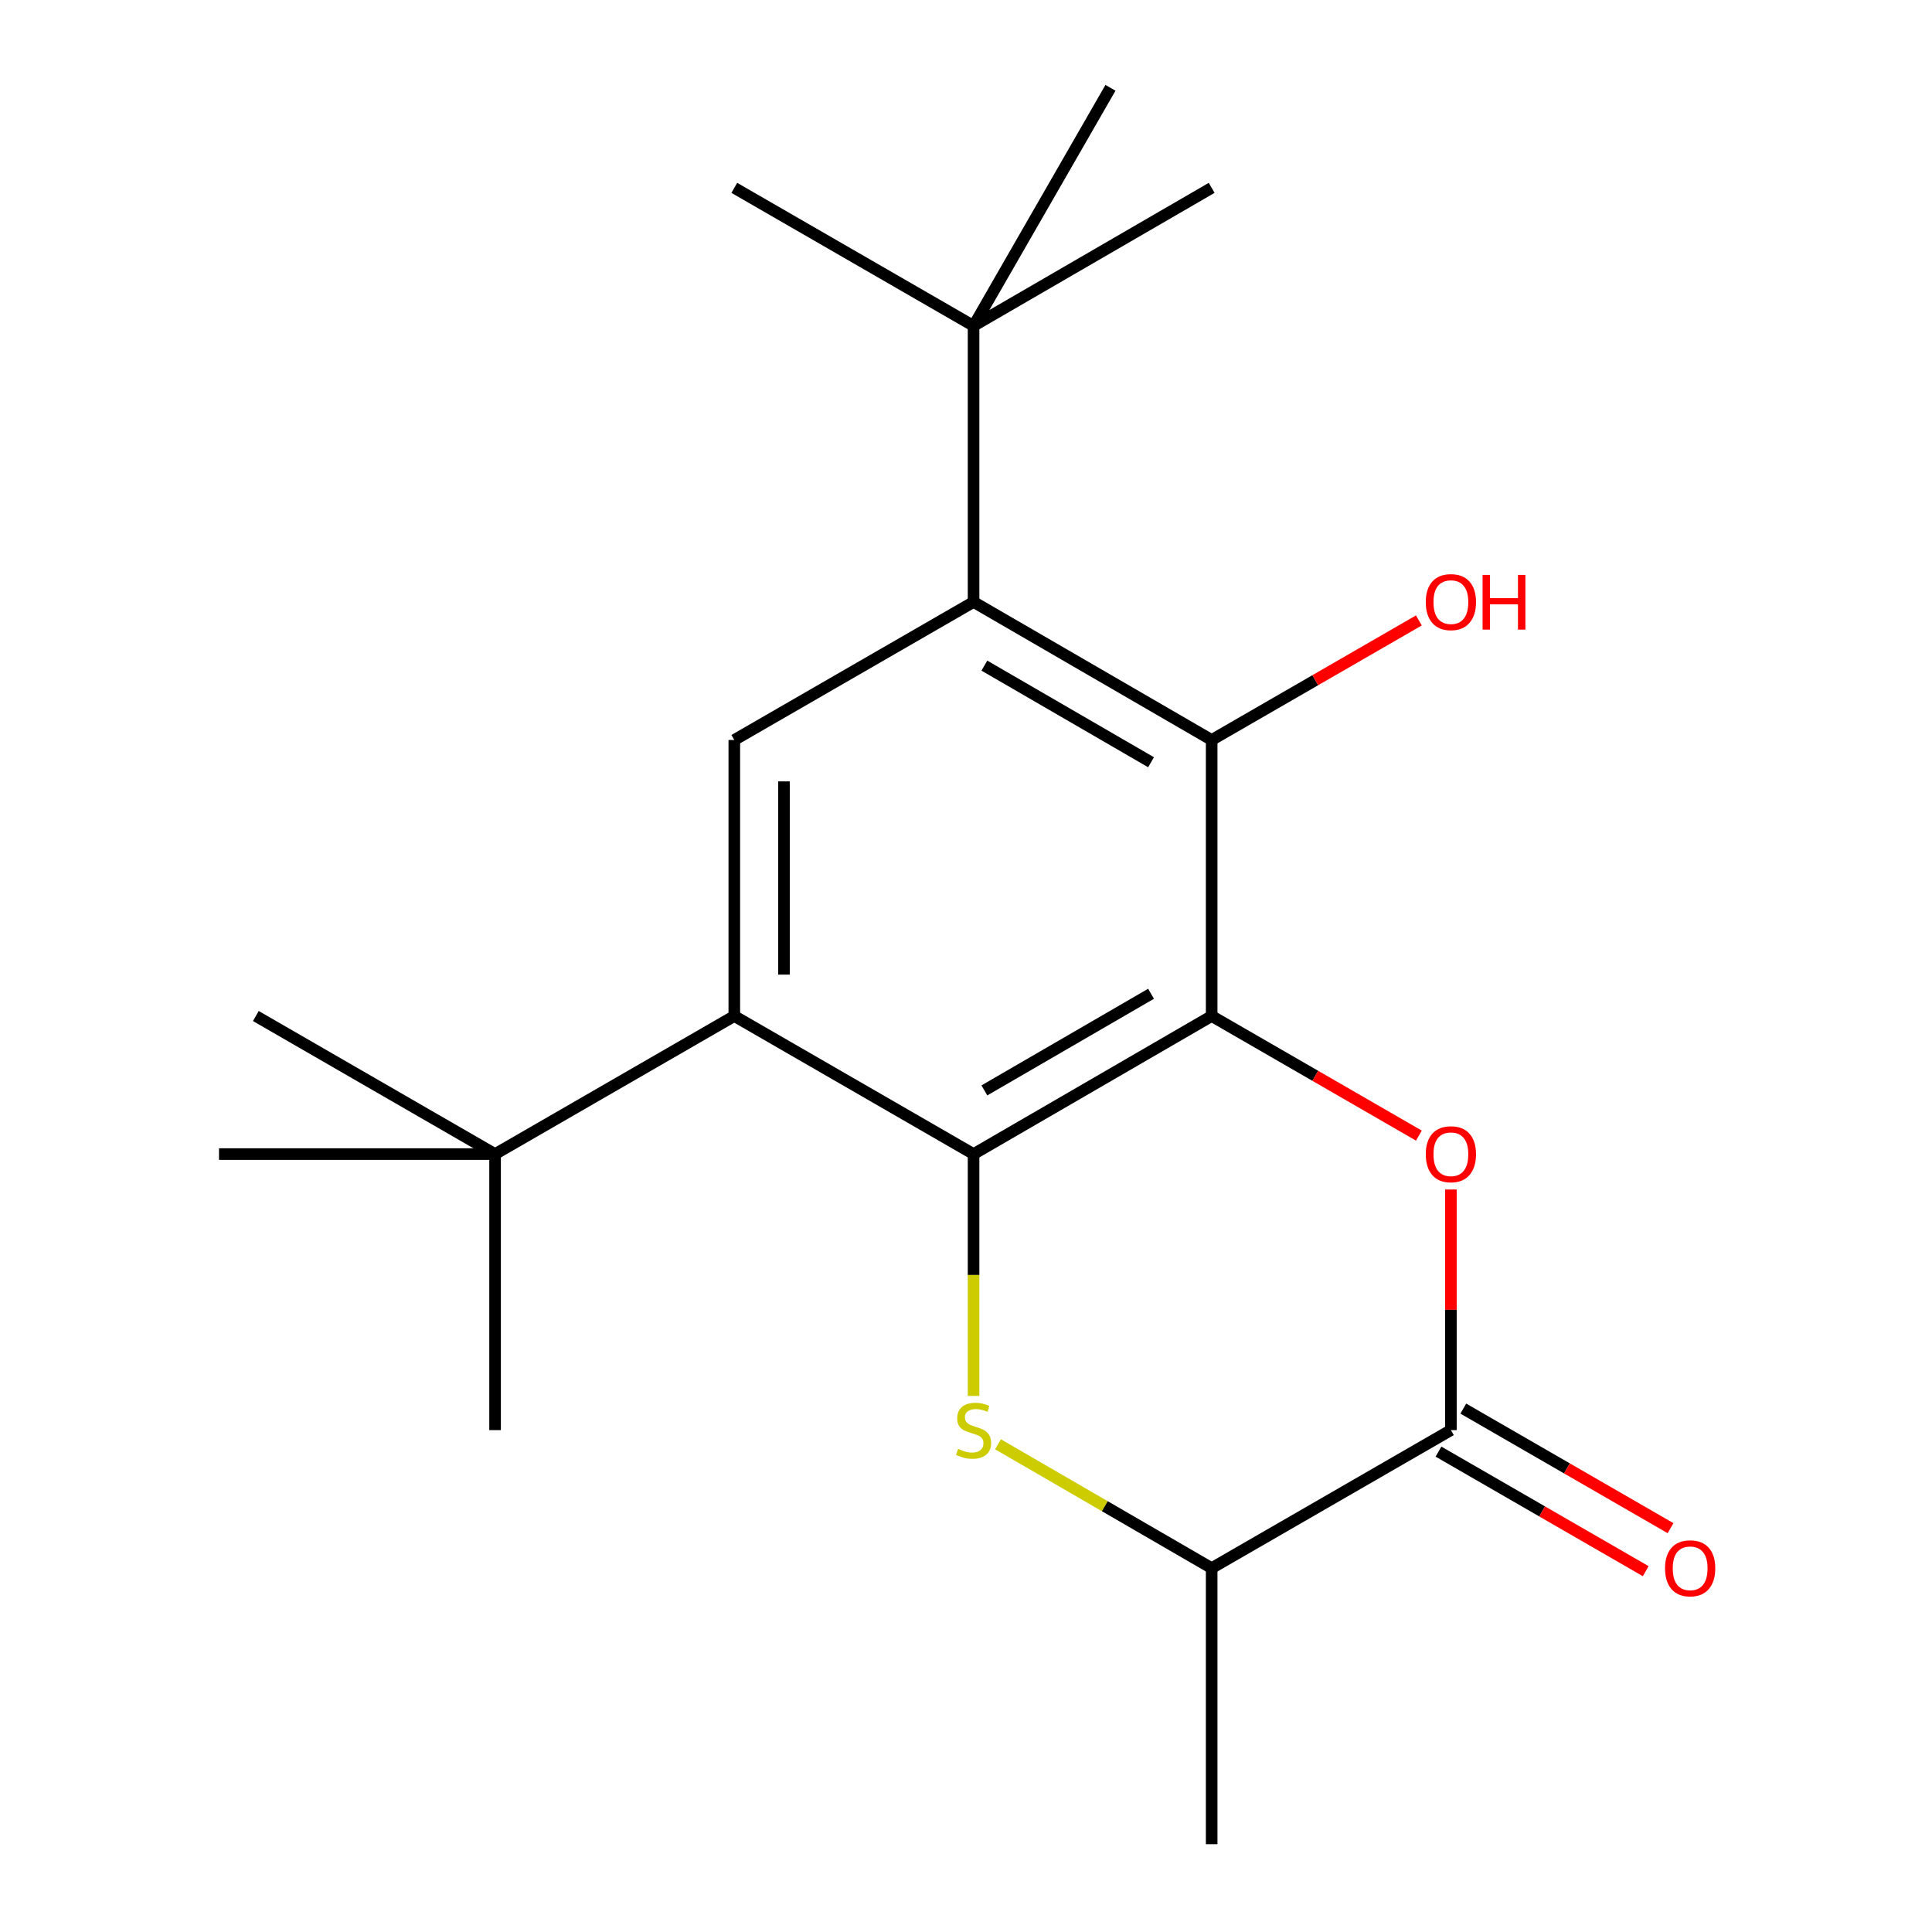<?xml version='1.0' encoding='iso-8859-1'?>
<svg version='1.1' baseProfile='full'
              xmlns='http://www.w3.org/2000/svg'
                      xmlns:rdkit='http://www.rdkit.org/xml'
                      xmlns:xlink='http://www.w3.org/1999/xlink'
                  xml:space='preserve'
width='1000px' height='1000px' viewBox='0 0 1000 1000'>
<!-- END OF HEADER -->
<rect style='opacity:1.0;fill:#FFFFFF;stroke:none' width='1000' height='1000' x='0' y='0'> </rect>
<path class='bond-0' d='M 627.156,525.89 L 503.916,597.35' style='fill:none;fill-rule:evenodd;stroke:#000000;stroke-width:6px;stroke-linecap:butt;stroke-linejoin:miter;stroke-opacity:1' />
<path class='bond-0' d='M 595.776,514.372 L 509.508,564.394' style='fill:none;fill-rule:evenodd;stroke:#000000;stroke-width:6px;stroke-linecap:butt;stroke-linejoin:miter;stroke-opacity:1' />
<path class='bond-1' d='M 627.156,525.89 L 680.781,556.838' style='fill:none;fill-rule:evenodd;stroke:#000000;stroke-width:6px;stroke-linecap:butt;stroke-linejoin:miter;stroke-opacity:1' />
<path class='bond-1' d='M 680.781,556.838 L 734.407,587.785' style='fill:none;fill-rule:evenodd;stroke:#FF0000;stroke-width:6px;stroke-linecap:butt;stroke-linejoin:miter;stroke-opacity:1' />
<path class='bond-4' d='M 627.156,525.89 L 627.156,383.015' style='fill:none;fill-rule:evenodd;stroke:#000000;stroke-width:6px;stroke-linecap:butt;stroke-linejoin:miter;stroke-opacity:1' />
<path class='bond-2' d='M 503.916,597.35 L 503.916,659.941' style='fill:none;fill-rule:evenodd;stroke:#000000;stroke-width:6px;stroke-linecap:butt;stroke-linejoin:miter;stroke-opacity:1' />
<path class='bond-2' d='M 503.916,659.941 L 503.916,722.533' style='fill:none;fill-rule:evenodd;stroke:#CCCC00;stroke-width:6px;stroke-linecap:butt;stroke-linejoin:miter;stroke-opacity:1' />
<path class='bond-3' d='M 503.916,597.35 L 380.076,525.89' style='fill:none;fill-rule:evenodd;stroke:#000000;stroke-width:6px;stroke-linecap:butt;stroke-linejoin:miter;stroke-opacity:1' />
<path class='bond-5' d='M 750.981,615.681 L 750.981,677.953' style='fill:none;fill-rule:evenodd;stroke:#FF0000;stroke-width:6px;stroke-linecap:butt;stroke-linejoin:miter;stroke-opacity:1' />
<path class='bond-5' d='M 750.981,677.953 L 750.981,740.225' style='fill:none;fill-rule:evenodd;stroke:#000000;stroke-width:6px;stroke-linecap:butt;stroke-linejoin:miter;stroke-opacity:1' />
<path class='bond-20' d='M 516.557,747.553 L 571.856,779.612' style='fill:none;fill-rule:evenodd;stroke:#CCCC00;stroke-width:6px;stroke-linecap:butt;stroke-linejoin:miter;stroke-opacity:1' />
<path class='bond-20' d='M 571.856,779.612 L 627.156,811.67' style='fill:none;fill-rule:evenodd;stroke:#000000;stroke-width:6px;stroke-linecap:butt;stroke-linejoin:miter;stroke-opacity:1' />
<path class='bond-9' d='M 380.076,525.89 L 256.251,597.35' style='fill:none;fill-rule:evenodd;stroke:#000000;stroke-width:6px;stroke-linecap:butt;stroke-linejoin:miter;stroke-opacity:1' />
<path class='bond-21' d='M 380.076,525.89 L 380.076,383.015' style='fill:none;fill-rule:evenodd;stroke:#000000;stroke-width:6px;stroke-linecap:butt;stroke-linejoin:miter;stroke-opacity:1' />
<path class='bond-21' d='M 405.781,504.459 L 405.781,404.446' style='fill:none;fill-rule:evenodd;stroke:#000000;stroke-width:6px;stroke-linecap:butt;stroke-linejoin:miter;stroke-opacity:1' />
<path class='bond-6' d='M 627.156,383.015 L 503.916,311.57' style='fill:none;fill-rule:evenodd;stroke:#000000;stroke-width:6px;stroke-linecap:butt;stroke-linejoin:miter;stroke-opacity:1' />
<path class='bond-6' d='M 595.778,394.536 L 509.51,344.525' style='fill:none;fill-rule:evenodd;stroke:#000000;stroke-width:6px;stroke-linecap:butt;stroke-linejoin:miter;stroke-opacity:1' />
<path class='bond-12' d='M 627.156,383.015 L 680.782,352.074' style='fill:none;fill-rule:evenodd;stroke:#000000;stroke-width:6px;stroke-linecap:butt;stroke-linejoin:miter;stroke-opacity:1' />
<path class='bond-12' d='M 680.782,352.074 L 734.407,321.133' style='fill:none;fill-rule:evenodd;stroke:#FF0000;stroke-width:6px;stroke-linecap:butt;stroke-linejoin:miter;stroke-opacity:1' />
<path class='bond-8' d='M 750.981,740.225 L 627.156,811.67' style='fill:none;fill-rule:evenodd;stroke:#000000;stroke-width:6px;stroke-linecap:butt;stroke-linejoin:miter;stroke-opacity:1' />
<path class='bond-11' d='M 744.559,751.358 L 798.191,782.299' style='fill:none;fill-rule:evenodd;stroke:#000000;stroke-width:6px;stroke-linecap:butt;stroke-linejoin:miter;stroke-opacity:1' />
<path class='bond-11' d='M 798.191,782.299 L 851.824,813.241' style='fill:none;fill-rule:evenodd;stroke:#FF0000;stroke-width:6px;stroke-linecap:butt;stroke-linejoin:miter;stroke-opacity:1' />
<path class='bond-11' d='M 757.404,729.092 L 811.036,760.034' style='fill:none;fill-rule:evenodd;stroke:#000000;stroke-width:6px;stroke-linecap:butt;stroke-linejoin:miter;stroke-opacity:1' />
<path class='bond-11' d='M 811.036,760.034 L 864.669,790.975' style='fill:none;fill-rule:evenodd;stroke:#FF0000;stroke-width:6px;stroke-linecap:butt;stroke-linejoin:miter;stroke-opacity:1' />
<path class='bond-7' d='M 503.916,311.57 L 380.076,383.015' style='fill:none;fill-rule:evenodd;stroke:#000000;stroke-width:6px;stroke-linecap:butt;stroke-linejoin:miter;stroke-opacity:1' />
<path class='bond-10' d='M 503.916,311.57 L 503.916,168.68' style='fill:none;fill-rule:evenodd;stroke:#000000;stroke-width:6px;stroke-linecap:butt;stroke-linejoin:miter;stroke-opacity:1' />
<path class='bond-13' d='M 627.156,811.67 L 627.156,954.545' style='fill:none;fill-rule:evenodd;stroke:#000000;stroke-width:6px;stroke-linecap:butt;stroke-linejoin:miter;stroke-opacity:1' />
<path class='bond-15' d='M 256.251,597.35 L 113.361,597.35' style='fill:none;fill-rule:evenodd;stroke:#000000;stroke-width:6px;stroke-linecap:butt;stroke-linejoin:miter;stroke-opacity:1' />
<path class='bond-16' d='M 256.251,597.35 L 256.251,740.225' style='fill:none;fill-rule:evenodd;stroke:#000000;stroke-width:6px;stroke-linecap:butt;stroke-linejoin:miter;stroke-opacity:1' />
<path class='bond-17' d='M 256.251,597.35 L 132.425,525.89' style='fill:none;fill-rule:evenodd;stroke:#000000;stroke-width:6px;stroke-linecap:butt;stroke-linejoin:miter;stroke-opacity:1' />
<path class='bond-14' d='M 503.916,168.68 L 574.775,45.455' style='fill:none;fill-rule:evenodd;stroke:#000000;stroke-width:6px;stroke-linecap:butt;stroke-linejoin:miter;stroke-opacity:1' />
<path class='bond-18' d='M 503.916,168.68 L 627.156,97.235' style='fill:none;fill-rule:evenodd;stroke:#000000;stroke-width:6px;stroke-linecap:butt;stroke-linejoin:miter;stroke-opacity:1' />
<path class='bond-19' d='M 503.916,168.68 L 380.076,97.235' style='fill:none;fill-rule:evenodd;stroke:#000000;stroke-width:6px;stroke-linecap:butt;stroke-linejoin:miter;stroke-opacity:1' />
<path  class='atom-2' d='M 737.981 597.43
Q 737.981 590.63, 741.341 586.83
Q 744.701 583.03, 750.981 583.03
Q 757.261 583.03, 760.621 586.83
Q 763.981 590.63, 763.981 597.43
Q 763.981 604.31, 760.581 608.23
Q 757.181 612.11, 750.981 612.11
Q 744.741 612.11, 741.341 608.23
Q 737.981 604.35, 737.981 597.43
M 750.981 608.91
Q 755.301 608.91, 757.621 606.03
Q 759.981 603.11, 759.981 597.43
Q 759.981 591.87, 757.621 589.07
Q 755.301 586.23, 750.981 586.23
Q 746.661 586.23, 744.301 589.03
Q 741.981 591.83, 741.981 597.43
Q 741.981 603.15, 744.301 606.03
Q 746.661 608.91, 750.981 608.91
' fill='#FF0000'/>
<path  class='atom-3' d='M 495.916 749.945
Q 496.236 750.065, 497.556 750.625
Q 498.876 751.185, 500.316 751.545
Q 501.796 751.865, 503.236 751.865
Q 505.916 751.865, 507.476 750.585
Q 509.036 749.265, 509.036 746.985
Q 509.036 745.425, 508.236 744.465
Q 507.476 743.505, 506.276 742.985
Q 505.076 742.465, 503.076 741.865
Q 500.556 741.105, 499.036 740.385
Q 497.556 739.665, 496.476 738.145
Q 495.436 736.625, 495.436 734.065
Q 495.436 730.505, 497.836 728.305
Q 500.276 726.105, 505.076 726.105
Q 508.356 726.105, 512.076 727.665
L 511.156 730.745
Q 507.756 729.345, 505.196 729.345
Q 502.436 729.345, 500.916 730.505
Q 499.396 731.625, 499.436 733.585
Q 499.436 735.105, 500.196 736.025
Q 500.996 736.945, 502.116 737.465
Q 503.276 737.985, 505.196 738.585
Q 507.756 739.385, 509.276 740.185
Q 510.796 740.985, 511.876 742.625
Q 512.996 744.225, 512.996 746.985
Q 512.996 750.905, 510.356 753.025
Q 507.756 755.105, 503.396 755.105
Q 500.876 755.105, 498.956 754.545
Q 497.076 754.025, 494.836 753.105
L 495.916 749.945
' fill='#CCCC00'/>
<path  class='atom-12' d='M 861.821 811.75
Q 861.821 804.95, 865.181 801.15
Q 868.541 797.35, 874.821 797.35
Q 881.101 797.35, 884.461 801.15
Q 887.821 804.95, 887.821 811.75
Q 887.821 818.63, 884.421 822.55
Q 881.021 826.43, 874.821 826.43
Q 868.581 826.43, 865.181 822.55
Q 861.821 818.67, 861.821 811.75
M 874.821 823.23
Q 879.141 823.23, 881.461 820.35
Q 883.821 817.43, 883.821 811.75
Q 883.821 806.19, 881.461 803.39
Q 879.141 800.55, 874.821 800.55
Q 870.501 800.55, 868.141 803.35
Q 865.821 806.15, 865.821 811.75
Q 865.821 817.47, 868.141 820.35
Q 870.501 823.23, 874.821 823.23
' fill='#FF0000'/>
<path  class='atom-13' d='M 737.981 311.65
Q 737.981 304.85, 741.341 301.05
Q 744.701 297.25, 750.981 297.25
Q 757.261 297.25, 760.621 301.05
Q 763.981 304.85, 763.981 311.65
Q 763.981 318.53, 760.581 322.45
Q 757.181 326.33, 750.981 326.33
Q 744.741 326.33, 741.341 322.45
Q 737.981 318.57, 737.981 311.65
M 750.981 323.13
Q 755.301 323.13, 757.621 320.25
Q 759.981 317.33, 759.981 311.65
Q 759.981 306.09, 757.621 303.29
Q 755.301 300.45, 750.981 300.45
Q 746.661 300.45, 744.301 303.25
Q 741.981 306.05, 741.981 311.65
Q 741.981 317.37, 744.301 320.25
Q 746.661 323.13, 750.981 323.13
' fill='#FF0000'/>
<path  class='atom-13' d='M 767.381 297.57
L 771.221 297.57
L 771.221 309.61
L 785.701 309.61
L 785.701 297.57
L 789.541 297.57
L 789.541 325.89
L 785.701 325.89
L 785.701 312.81
L 771.221 312.81
L 771.221 325.89
L 767.381 325.89
L 767.381 297.57
' fill='#FF0000'/>
</svg>
